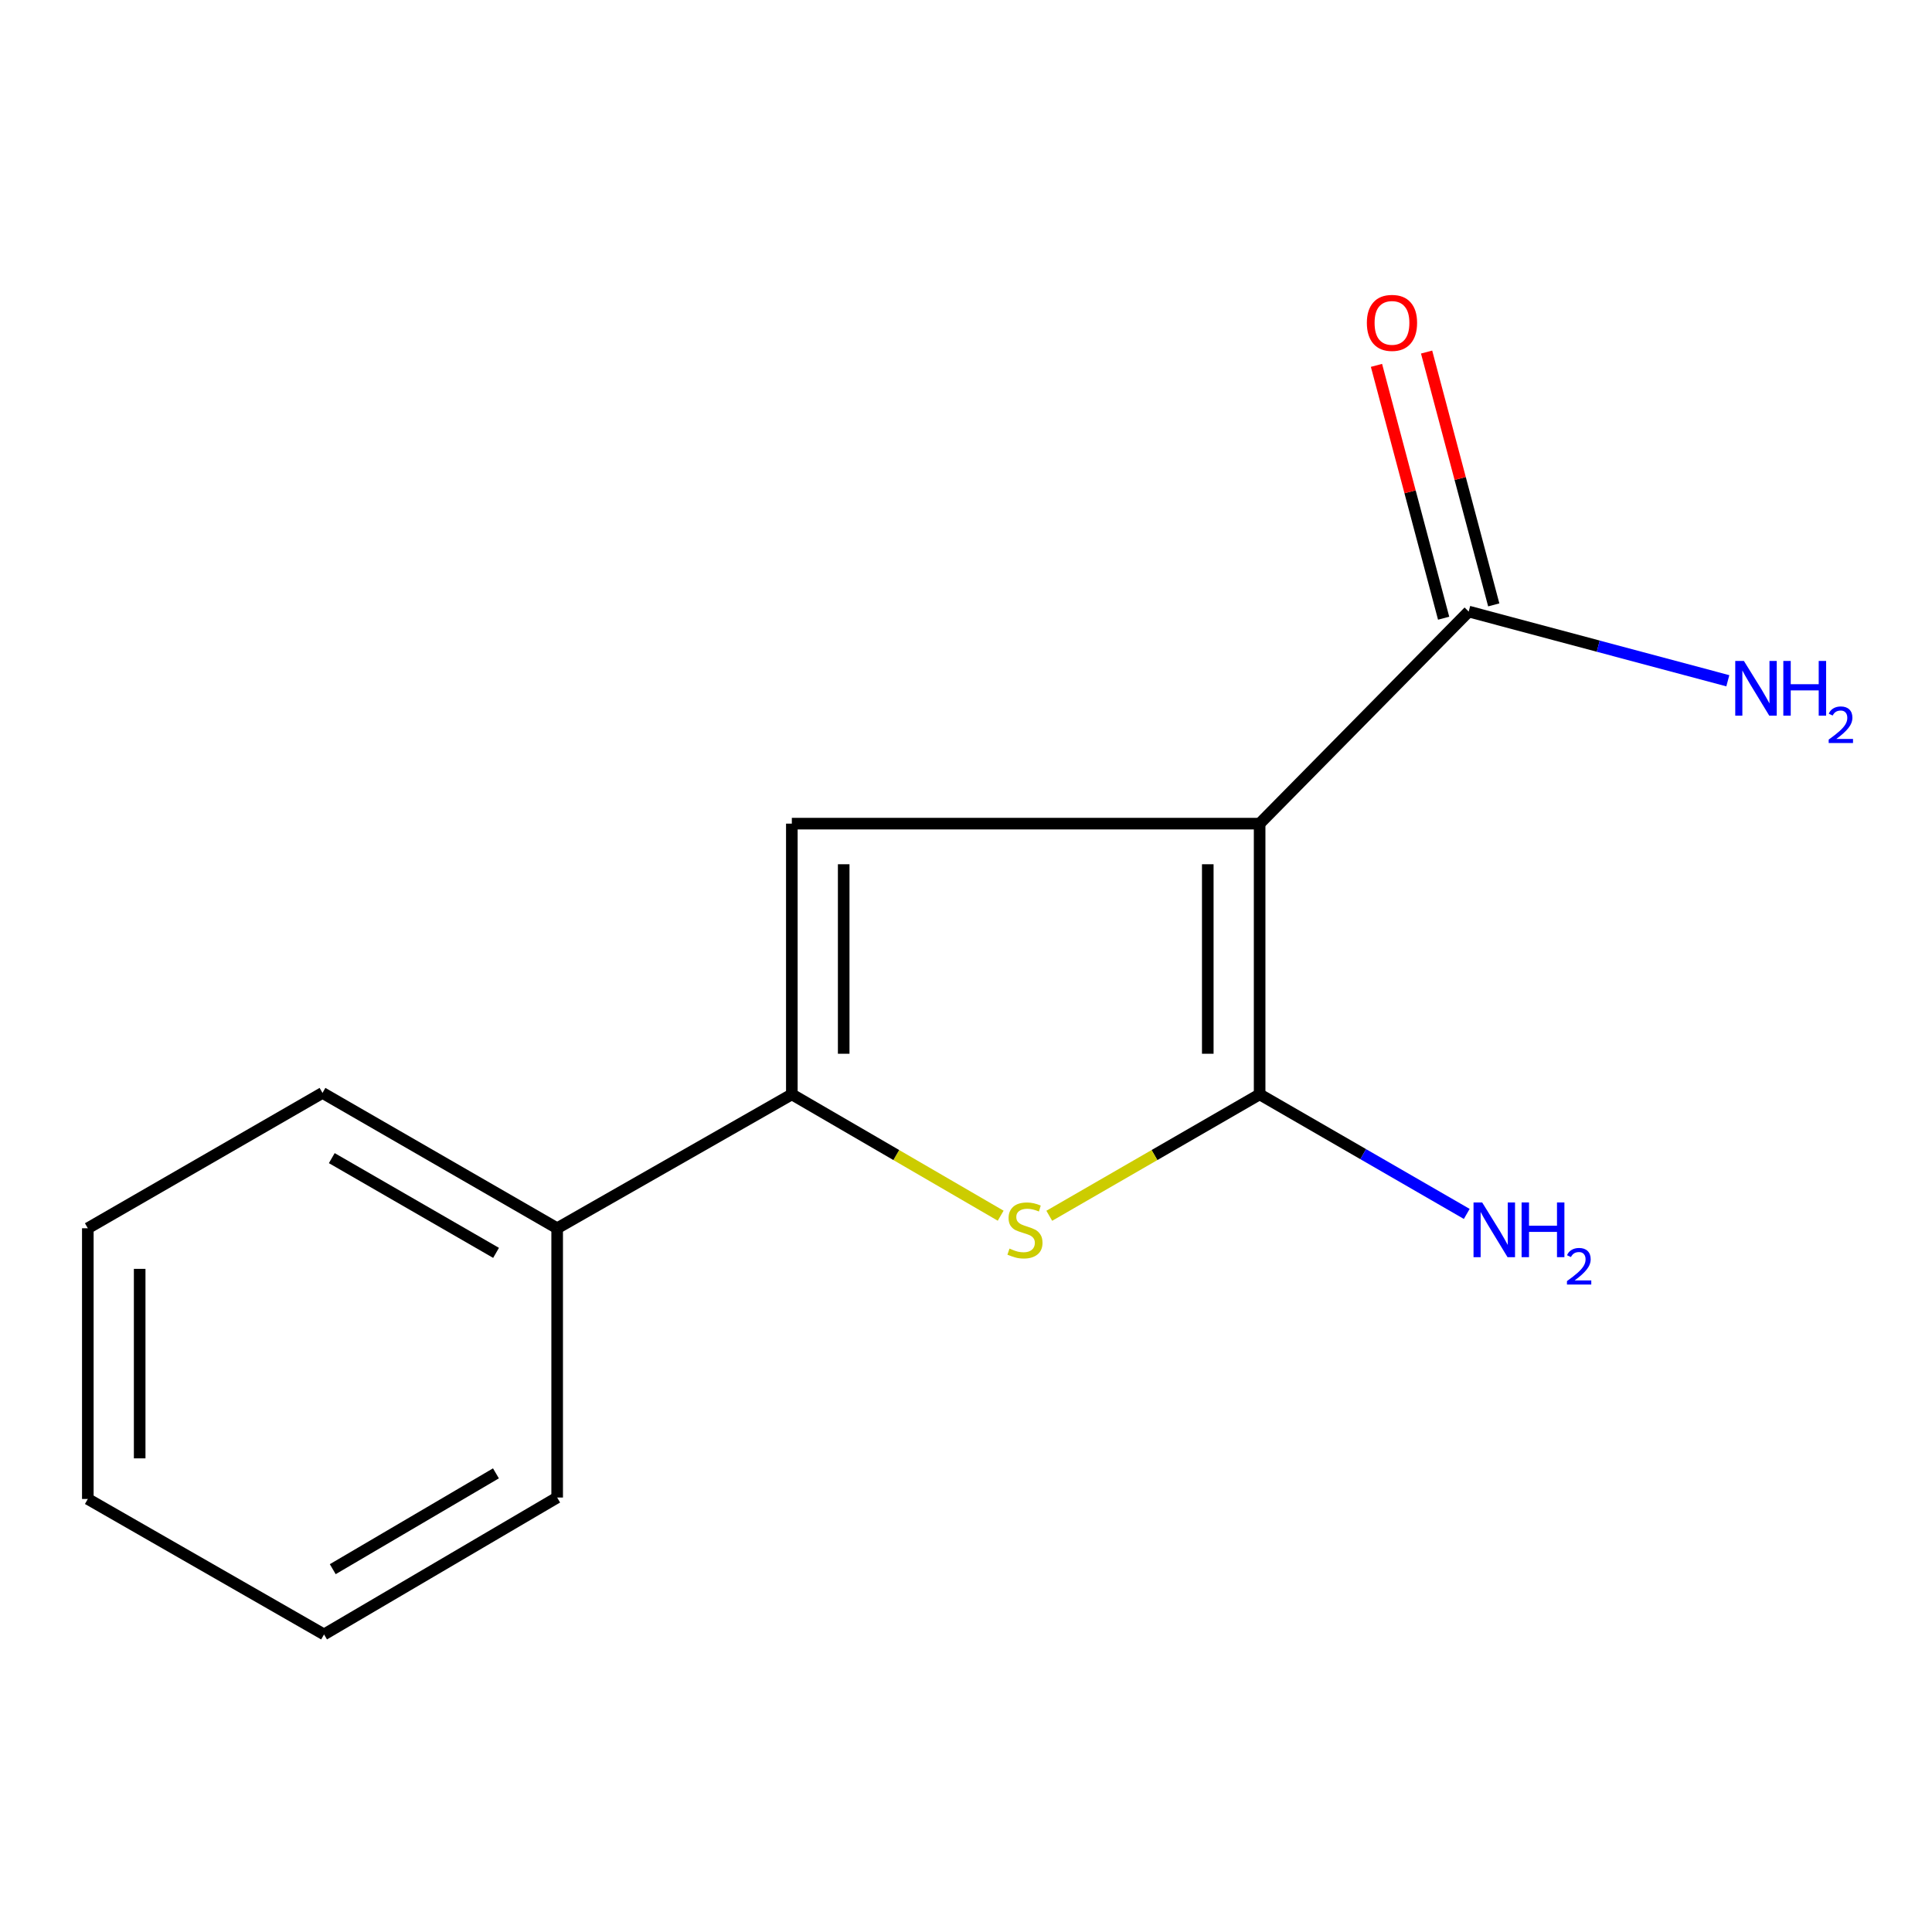 <?xml version='1.0' encoding='iso-8859-1'?>
<svg version='1.1' baseProfile='full'
              xmlns='http://www.w3.org/2000/svg'
                      xmlns:rdkit='http://www.rdkit.org/xml'
                      xmlns:xlink='http://www.w3.org/1999/xlink'
                  xml:space='preserve'
width='1000px' height='1000px' viewBox='0 0 1000 1000'>
<!-- END OF HEADER -->
<rect style='opacity:1.0;fill:#FFFFFF;stroke:none' width='1000' height='1000' x='0' y='0'> </rect>
<path class='bond-0' d='M 651.983,426.316 L 651.983,566.436' style='fill:none;fill-rule:evenodd;stroke:#000000;stroke-width:6px;stroke-linecap:butt;stroke-linejoin:miter;stroke-opacity:1' />
<path class='bond-0' d='M 625.143,447.334 L 625.143,545.418' style='fill:none;fill-rule:evenodd;stroke:#000000;stroke-width:6px;stroke-linecap:butt;stroke-linejoin:miter;stroke-opacity:1' />
<path class='bond-1' d='M 651.983,426.316 L 409.855,426.316' style='fill:none;fill-rule:evenodd;stroke:#000000;stroke-width:6px;stroke-linecap:butt;stroke-linejoin:miter;stroke-opacity:1' />
<path class='bond-4' d='M 651.983,426.316 L 760.193,316.54' style='fill:none;fill-rule:evenodd;stroke:#000000;stroke-width:6px;stroke-linecap:butt;stroke-linejoin:miter;stroke-opacity:1' />
<path class='bond-2' d='M 651.983,566.436 L 597.543,597.86' style='fill:none;fill-rule:evenodd;stroke:#000000;stroke-width:6px;stroke-linecap:butt;stroke-linejoin:miter;stroke-opacity:1' />
<path class='bond-2' d='M 597.543,597.86 L 543.102,629.284' style='fill:none;fill-rule:evenodd;stroke:#CCCC00;stroke-width:6px;stroke-linecap:butt;stroke-linejoin:miter;stroke-opacity:1' />
<path class='bond-6' d='M 651.983,566.436 L 705.586,597.381' style='fill:none;fill-rule:evenodd;stroke:#000000;stroke-width:6px;stroke-linecap:butt;stroke-linejoin:miter;stroke-opacity:1' />
<path class='bond-6' d='M 705.586,597.381 L 759.189,628.325' style='fill:none;fill-rule:evenodd;stroke:#0000FF;stroke-width:6px;stroke-linecap:butt;stroke-linejoin:miter;stroke-opacity:1' />
<path class='bond-3' d='M 409.855,426.316 L 409.855,566.436' style='fill:none;fill-rule:evenodd;stroke:#000000;stroke-width:6px;stroke-linecap:butt;stroke-linejoin:miter;stroke-opacity:1' />
<path class='bond-3' d='M 436.695,447.334 L 436.695,545.418' style='fill:none;fill-rule:evenodd;stroke:#000000;stroke-width:6px;stroke-linecap:butt;stroke-linejoin:miter;stroke-opacity:1' />
<path class='bond-14' d='M 517.947,629.246 L 463.901,597.841' style='fill:none;fill-rule:evenodd;stroke:#CCCC00;stroke-width:6px;stroke-linecap:butt;stroke-linejoin:miter;stroke-opacity:1' />
<path class='bond-14' d='M 463.901,597.841 L 409.855,566.436' style='fill:none;fill-rule:evenodd;stroke:#000000;stroke-width:6px;stroke-linecap:butt;stroke-linejoin:miter;stroke-opacity:1' />
<path class='bond-5' d='M 409.855,566.436 L 288.388,635.744' style='fill:none;fill-rule:evenodd;stroke:#000000;stroke-width:6px;stroke-linecap:butt;stroke-linejoin:miter;stroke-opacity:1' />
<path class='bond-7' d='M 773.164,313.094 L 755.783,247.658' style='fill:none;fill-rule:evenodd;stroke:#000000;stroke-width:6px;stroke-linecap:butt;stroke-linejoin:miter;stroke-opacity:1' />
<path class='bond-7' d='M 755.783,247.658 L 738.403,182.222' style='fill:none;fill-rule:evenodd;stroke:#FF0000;stroke-width:6px;stroke-linecap:butt;stroke-linejoin:miter;stroke-opacity:1' />
<path class='bond-7' d='M 747.223,319.985 L 729.843,254.548' style='fill:none;fill-rule:evenodd;stroke:#000000;stroke-width:6px;stroke-linecap:butt;stroke-linejoin:miter;stroke-opacity:1' />
<path class='bond-7' d='M 729.843,254.548 L 712.462,189.112' style='fill:none;fill-rule:evenodd;stroke:#FF0000;stroke-width:6px;stroke-linecap:butt;stroke-linejoin:miter;stroke-opacity:1' />
<path class='bond-8' d='M 760.193,316.54 L 827.254,334.453' style='fill:none;fill-rule:evenodd;stroke:#000000;stroke-width:6px;stroke-linecap:butt;stroke-linejoin:miter;stroke-opacity:1' />
<path class='bond-8' d='M 827.254,334.453 L 894.315,352.366' style='fill:none;fill-rule:evenodd;stroke:#0000FF;stroke-width:6px;stroke-linecap:butt;stroke-linejoin:miter;stroke-opacity:1' />
<path class='bond-9' d='M 288.388,635.744 L 166.921,565.691' style='fill:none;fill-rule:evenodd;stroke:#000000;stroke-width:6px;stroke-linecap:butt;stroke-linejoin:miter;stroke-opacity:1' />
<path class='bond-9' d='M 256.759,648.486 L 171.732,599.449' style='fill:none;fill-rule:evenodd;stroke:#000000;stroke-width:6px;stroke-linecap:butt;stroke-linejoin:miter;stroke-opacity:1' />
<path class='bond-10' d='M 288.388,635.744 L 288.388,775.119' style='fill:none;fill-rule:evenodd;stroke:#000000;stroke-width:6px;stroke-linecap:butt;stroke-linejoin:miter;stroke-opacity:1' />
<path class='bond-12' d='M 166.921,565.691 L 45.455,635.744' style='fill:none;fill-rule:evenodd;stroke:#000000;stroke-width:6px;stroke-linecap:butt;stroke-linejoin:miter;stroke-opacity:1' />
<path class='bond-11' d='M 288.388,775.119 L 167.726,845.977' style='fill:none;fill-rule:evenodd;stroke:#000000;stroke-width:6px;stroke-linecap:butt;stroke-linejoin:miter;stroke-opacity:1' />
<path class='bond-11' d='M 256.697,762.603 L 172.234,812.204' style='fill:none;fill-rule:evenodd;stroke:#000000;stroke-width:6px;stroke-linecap:butt;stroke-linejoin:miter;stroke-opacity:1' />
<path class='bond-15' d='M 167.726,845.977 L 45.455,775.864' style='fill:none;fill-rule:evenodd;stroke:#000000;stroke-width:6px;stroke-linecap:butt;stroke-linejoin:miter;stroke-opacity:1' />
<path class='bond-13' d='M 45.455,635.744 L 45.455,775.864' style='fill:none;fill-rule:evenodd;stroke:#000000;stroke-width:6px;stroke-linecap:butt;stroke-linejoin:miter;stroke-opacity:1' />
<path class='bond-13' d='M 72.295,656.762 L 72.295,754.846' style='fill:none;fill-rule:evenodd;stroke:#000000;stroke-width:6px;stroke-linecap:butt;stroke-linejoin:miter;stroke-opacity:1' />
<path  class='atom-3' d='M 522.516 646.269
Q 522.836 646.389, 524.156 646.949
Q 525.476 647.509, 526.916 647.869
Q 528.396 648.189, 529.836 648.189
Q 532.516 648.189, 534.076 646.909
Q 535.636 645.589, 535.636 643.309
Q 535.636 641.749, 534.836 640.789
Q 534.076 639.829, 532.876 639.309
Q 531.676 638.789, 529.676 638.189
Q 527.156 637.429, 525.636 636.709
Q 524.156 635.989, 523.076 634.469
Q 522.036 632.949, 522.036 630.389
Q 522.036 626.829, 524.436 624.629
Q 526.876 622.429, 531.676 622.429
Q 534.956 622.429, 538.676 623.989
L 537.756 627.069
Q 534.356 625.669, 531.796 625.669
Q 529.036 625.669, 527.516 626.829
Q 525.996 627.949, 526.036 629.909
Q 526.036 631.429, 526.796 632.349
Q 527.596 633.269, 528.716 633.789
Q 529.876 634.309, 531.796 634.909
Q 534.356 635.709, 535.876 636.509
Q 537.396 637.309, 538.476 638.949
Q 539.596 640.549, 539.596 643.309
Q 539.596 647.229, 536.956 649.349
Q 534.356 651.429, 529.996 651.429
Q 527.476 651.429, 525.556 650.869
Q 523.676 650.349, 521.436 649.429
L 522.516 646.269
' fill='#CCCC00'/>
<path  class='atom-7' d='M 767.175 622.389
L 776.455 637.389
Q 777.375 638.869, 778.855 641.549
Q 780.335 644.229, 780.415 644.389
L 780.415 622.389
L 784.175 622.389
L 784.175 650.709
L 780.295 650.709
L 770.335 634.309
Q 769.175 632.389, 767.935 630.189
Q 766.735 627.989, 766.375 627.309
L 766.375 650.709
L 762.695 650.709
L 762.695 622.389
L 767.175 622.389
' fill='#0000FF'/>
<path  class='atom-7' d='M 787.575 622.389
L 791.415 622.389
L 791.415 634.429
L 805.895 634.429
L 805.895 622.389
L 809.735 622.389
L 809.735 650.709
L 805.895 650.709
L 805.895 637.629
L 791.415 637.629
L 791.415 650.709
L 787.575 650.709
L 787.575 622.389
' fill='#0000FF'/>
<path  class='atom-7' d='M 811.107 649.715
Q 811.794 647.947, 813.431 646.97
Q 815.067 645.967, 817.338 645.967
Q 820.163 645.967, 821.747 647.498
Q 823.331 649.029, 823.331 651.748
Q 823.331 654.52, 821.271 657.107
Q 819.239 659.695, 815.015 662.757
L 823.647 662.757
L 823.647 664.869
L 811.055 664.869
L 811.055 663.1
Q 814.539 660.619, 816.599 658.771
Q 818.684 656.923, 819.687 655.259
Q 820.691 653.596, 820.691 651.88
Q 820.691 650.085, 819.793 649.082
Q 818.895 648.079, 817.338 648.079
Q 815.833 648.079, 814.83 648.686
Q 813.827 649.293, 813.114 650.639
L 811.107 649.715
' fill='#0000FF'/>
<path  class='atom-8' d='M 707.485 167.12
Q 707.485 160.32, 710.845 156.52
Q 714.205 152.72, 720.485 152.72
Q 726.765 152.72, 730.125 156.52
Q 733.485 160.32, 733.485 167.12
Q 733.485 174, 730.085 177.92
Q 726.685 181.8, 720.485 181.8
Q 714.245 181.8, 710.845 177.92
Q 707.485 174.04, 707.485 167.12
M 720.485 178.6
Q 724.805 178.6, 727.125 175.72
Q 729.485 172.8, 729.485 167.12
Q 729.485 161.56, 727.125 158.76
Q 724.805 155.92, 720.485 155.92
Q 716.165 155.92, 713.805 158.72
Q 711.485 161.52, 711.485 167.12
Q 711.485 172.84, 713.805 175.72
Q 716.165 178.6, 720.485 178.6
' fill='#FF0000'/>
<path  class='atom-9' d='M 902.643 342.103
L 911.923 357.103
Q 912.843 358.583, 914.323 361.263
Q 915.803 363.943, 915.883 364.103
L 915.883 342.103
L 919.643 342.103
L 919.643 370.423
L 915.763 370.423
L 905.803 354.023
Q 904.643 352.103, 903.403 349.903
Q 902.203 347.703, 901.843 347.023
L 901.843 370.423
L 898.163 370.423
L 898.163 342.103
L 902.643 342.103
' fill='#0000FF'/>
<path  class='atom-9' d='M 923.043 342.103
L 926.883 342.103
L 926.883 354.143
L 941.363 354.143
L 941.363 342.103
L 945.203 342.103
L 945.203 370.423
L 941.363 370.423
L 941.363 357.343
L 926.883 357.343
L 926.883 370.423
L 923.043 370.423
L 923.043 342.103
' fill='#0000FF'/>
<path  class='atom-9' d='M 946.576 369.429
Q 947.262 367.661, 948.899 366.684
Q 950.536 365.681, 952.806 365.681
Q 955.631 365.681, 957.215 367.212
Q 958.799 368.743, 958.799 371.462
Q 958.799 374.234, 956.74 376.821
Q 954.707 379.409, 950.483 382.471
L 959.116 382.471
L 959.116 384.583
L 946.523 384.583
L 946.523 382.814
Q 950.008 380.333, 952.067 378.485
Q 954.153 376.637, 955.156 374.973
Q 956.159 373.31, 956.159 371.594
Q 956.159 369.799, 955.261 368.796
Q 954.364 367.793, 952.806 367.793
Q 951.301 367.793, 950.298 368.4
Q 949.295 369.007, 948.582 370.353
L 946.576 369.429
' fill='#0000FF'/>
</svg>
